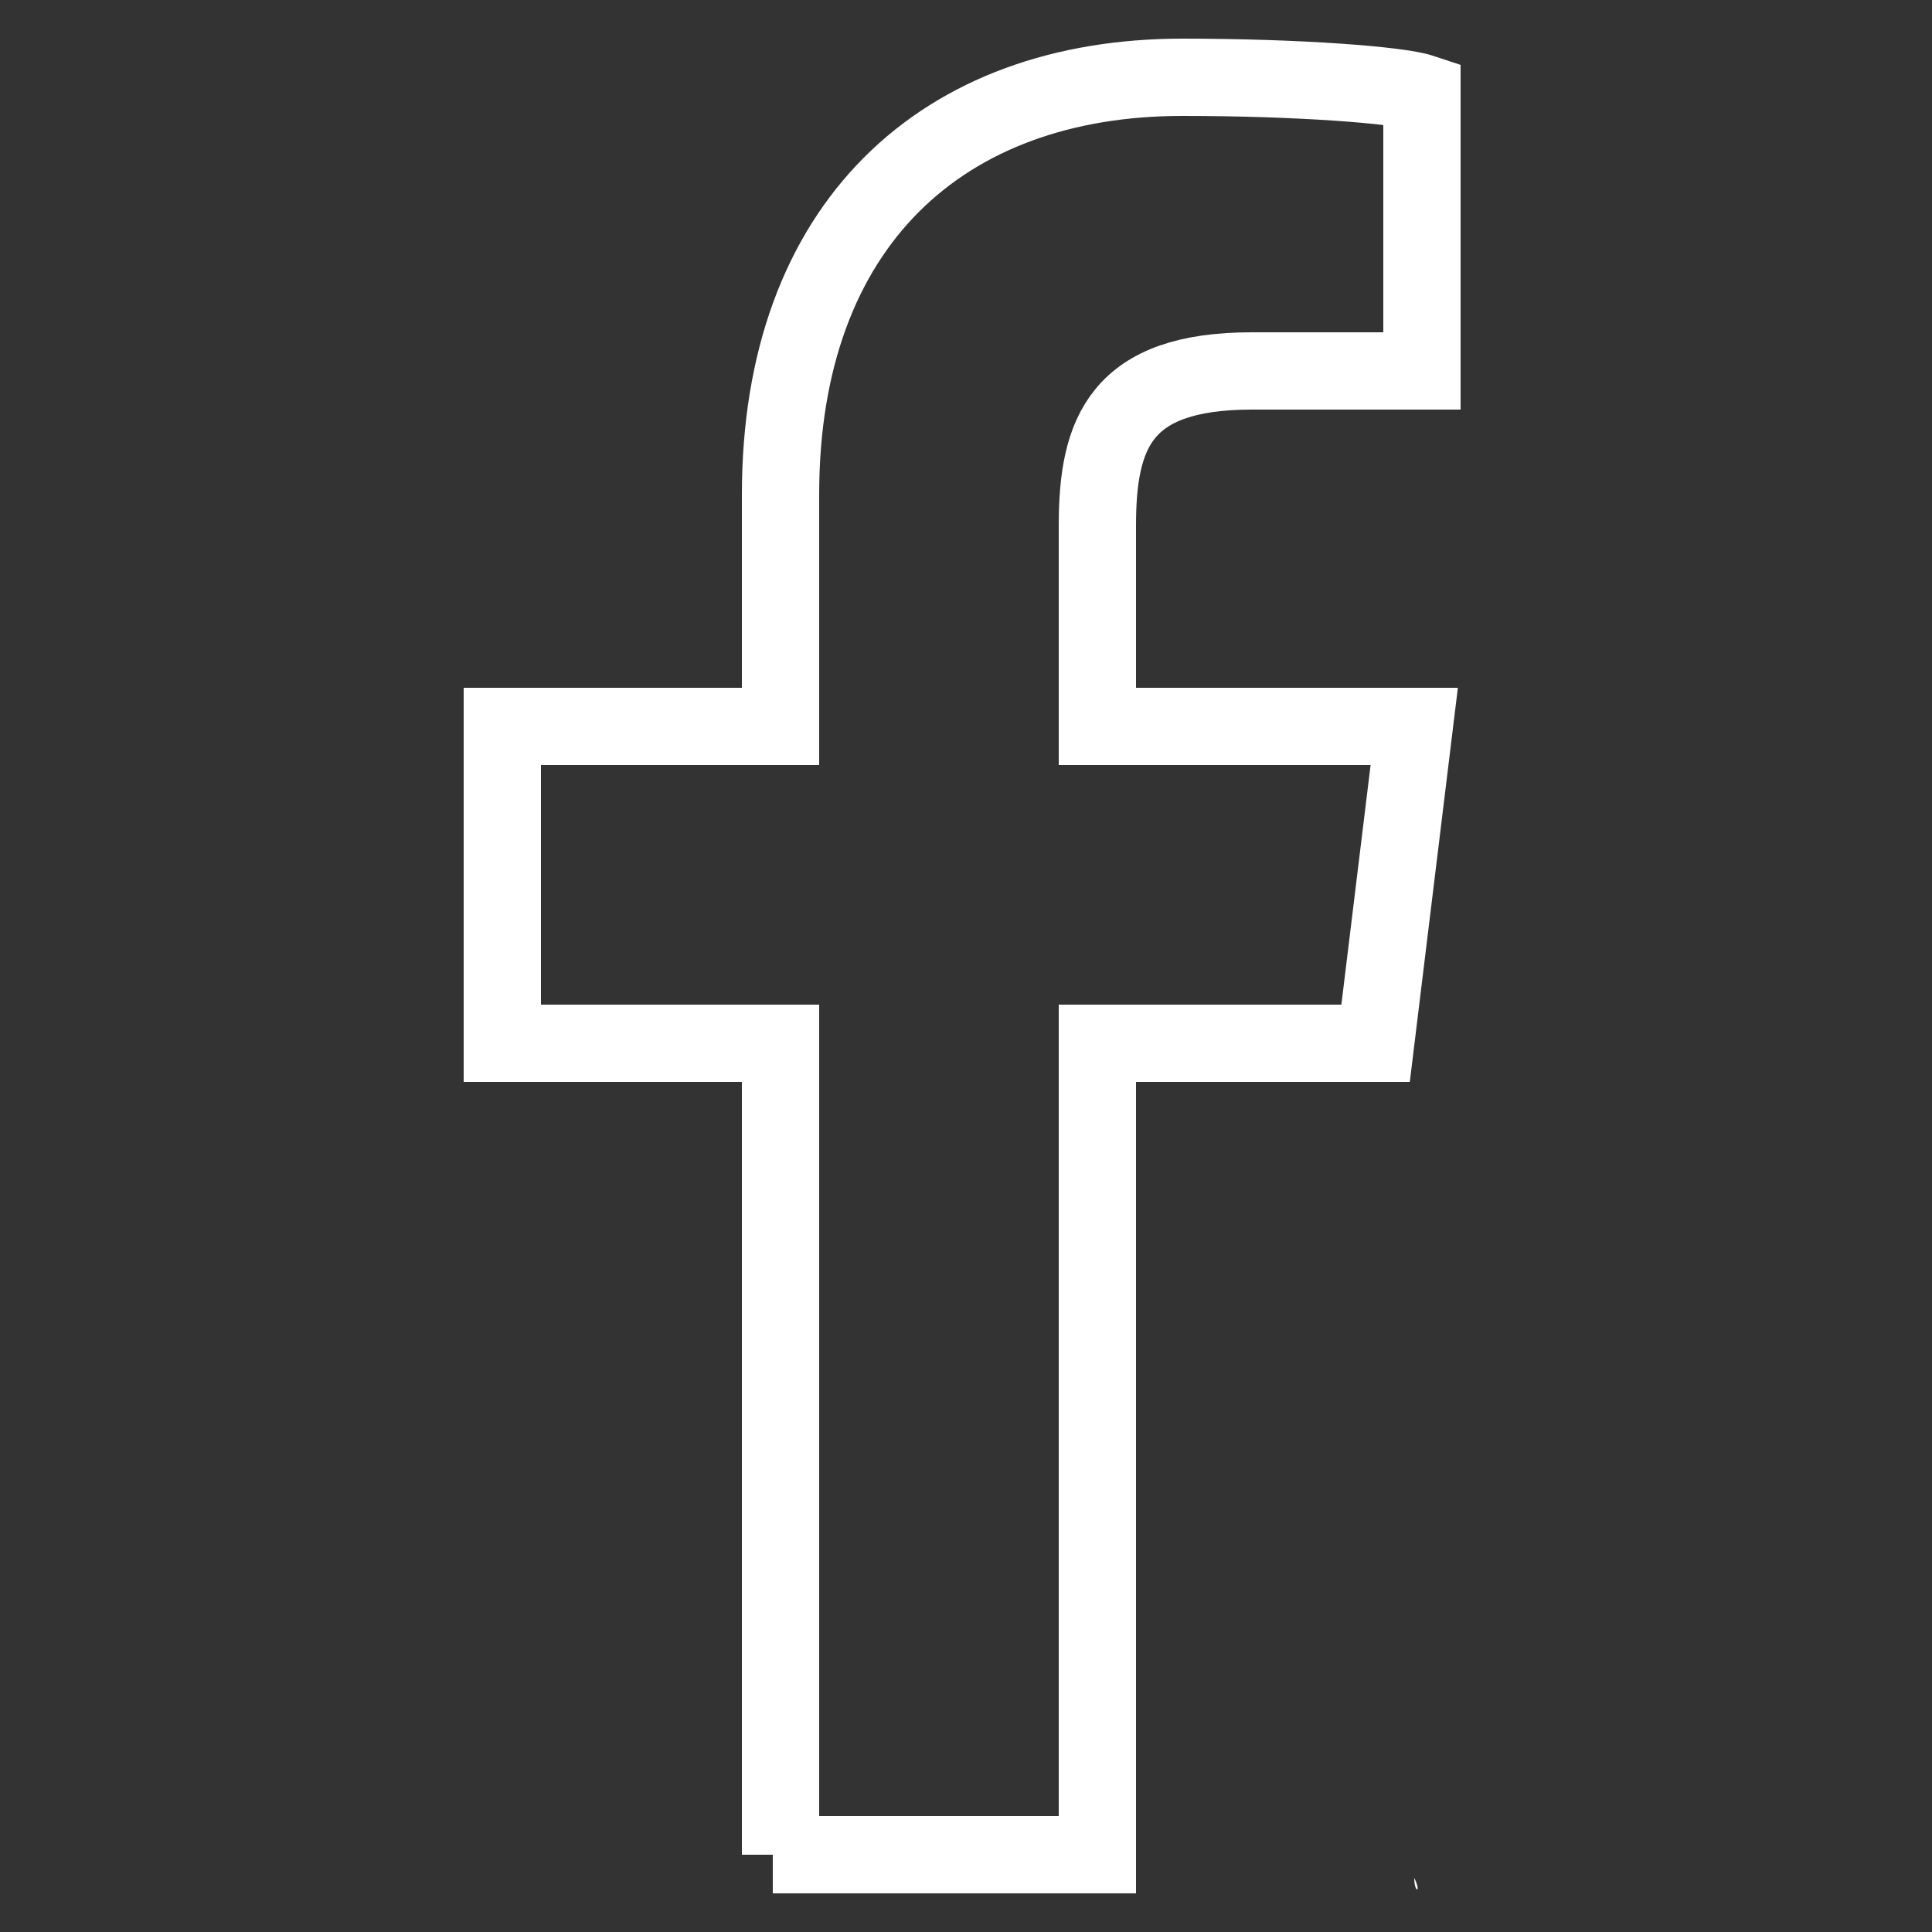 <?xml version="1.0" encoding="utf-8"?>
<!-- Generator: Adobe Illustrator 22.0.1, SVG Export Plug-In . SVG Version: 6.00 Build 0)  -->
<svg version="1.1" id="Capa_2" xmlns="http://www.w3.org/2000/svg" xmlns:xlink="http://www.w3.org/1999/xlink" x="0px" y="0px"
	 viewBox="0 0 25 25" style="enable-background:new 0 0 25 25;" xml:space="preserve">
<rect x="0" y="0" width="25" height="25" fill="#333333" stroke="none"/>
<style type="text/css">
	.st0{fill:none;stroke:#FFFFFF;stroke-miterlimit:10;}
	.st1{fill:#FDFEFE;}
	.st2{fill:#FFFFFF;}
</style>
<path class="st1" d="M18.3,24.3C18.4,24.3,18.4,24.3,18.3,24.3C18.4,24.5,18.4,24.5,18.3,24.3C18.4,24.5,18.3,24.5,18.3,24.3z"/>
<path id="Facebook_2_" class="st0" d="M14.2,24V13.5h3.6l0.5-4.1h-4.1V6.8c0-1.2,0.3-2,2-2h2.2V1.2C18.1,1.1,16.8,1,15.3,1
	c-3.1,0-5.2,1.9-5.2,5.4v3H6.5v4.1h3.6V24H10H14.2z"/>
</svg>
